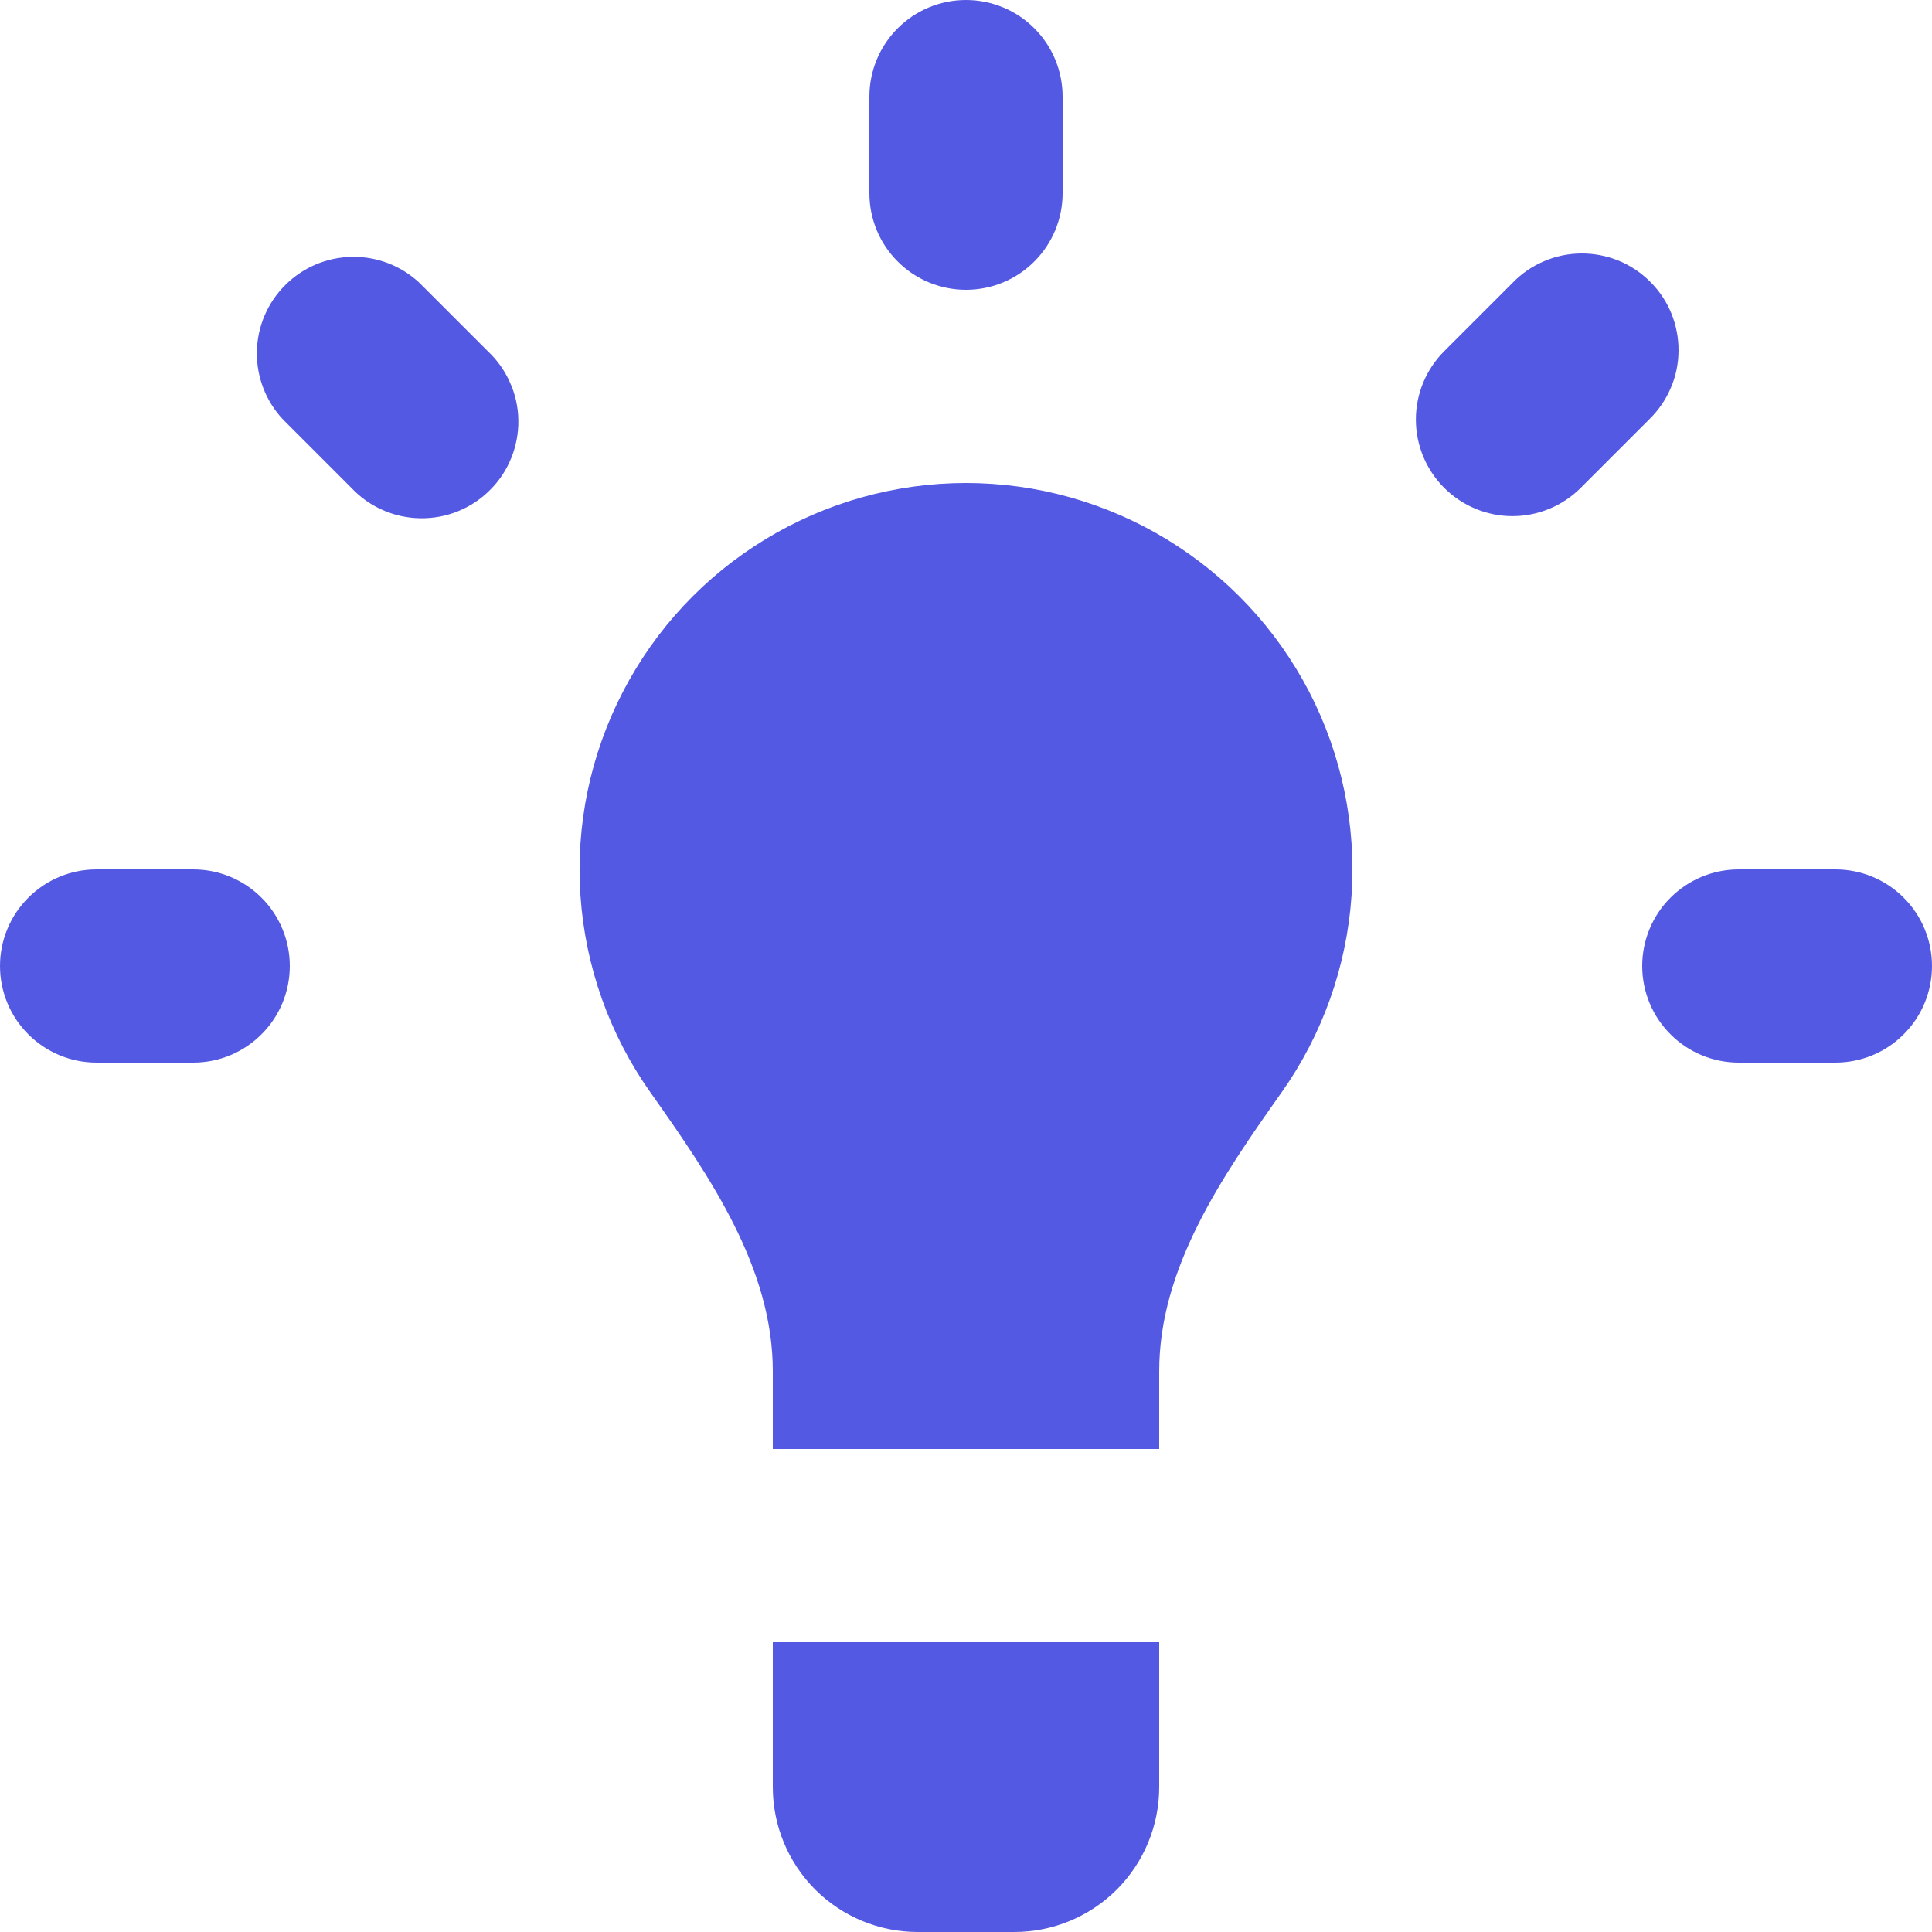 <svg width="20" height="20" viewBox="0 0 20 20" fill="none" xmlns="http://www.w3.org/2000/svg">
<path d="M10 0C10.265 0 10.52 0.105 10.707 0.293C10.895 0.48 11 0.735 11 1V2C11 2.265 10.895 2.52 10.707 2.707C10.52 2.895 10.265 3 10 3C9.735 3 9.48 2.895 9.293 2.707C9.105 2.52 9 2.265 9 2V1C9 0.735 9.105 0.48 9.293 0.293C9.48 0.105 9.735 0 10 0V0ZM12 17V18.5C12 18.898 11.842 19.279 11.561 19.561C11.279 19.842 10.898 20 10.5 20H9.5C9.102 20 8.721 19.842 8.439 19.561C8.158 19.279 8 18.898 8 18.5V17H12ZM18 9C17.735 9 17.48 9.105 17.293 9.293C17.105 9.48 17 9.735 17 10C17 10.265 17.105 10.52 17.293 10.707C17.48 10.895 17.735 11 18 11H19C19.265 11 19.52 10.895 19.707 10.707C19.895 10.52 20 10.265 20 10C20 9.735 19.895 9.48 19.707 9.293C19.52 9.105 19.265 9 19 9H18ZM0 10C0 9.735 0.105 9.48 0.293 9.293C0.48 9.105 0.735 9 1 9H2C2.265 9 2.52 9.105 2.707 9.293C2.895 9.48 3 9.735 3 10C3 10.265 2.895 10.52 2.707 10.707C2.52 10.895 2.265 11 2 11H1C0.735 11 0.48 10.895 0.293 10.707C0.105 10.52 0 10.265 0 10ZM4.343 2.929C4.154 2.751 3.902 2.654 3.643 2.659C3.383 2.663 3.135 2.768 2.952 2.952C2.768 3.135 2.663 3.383 2.659 3.643C2.655 3.903 2.752 4.154 2.93 4.343L3.637 5.05C3.729 5.148 3.839 5.226 3.962 5.28C4.084 5.334 4.216 5.363 4.35 5.365C4.484 5.367 4.617 5.343 4.742 5.292C4.866 5.242 4.979 5.167 5.073 5.072C5.168 4.978 5.243 4.865 5.293 4.74C5.343 4.616 5.368 4.483 5.366 4.349C5.364 4.215 5.335 4.083 5.28 3.961C5.226 3.838 5.148 3.728 5.05 3.636L4.343 2.929ZM14.95 5.05C14.762 4.862 14.657 4.608 14.657 4.343C14.657 4.078 14.762 3.824 14.95 3.636L15.657 2.929C15.749 2.833 15.86 2.757 15.982 2.705C16.104 2.652 16.235 2.625 16.368 2.624C16.5 2.623 16.632 2.648 16.755 2.698C16.878 2.748 16.989 2.823 17.083 2.917C17.177 3.01 17.252 3.122 17.302 3.245C17.352 3.368 17.377 3.5 17.376 3.632C17.375 3.765 17.348 3.896 17.295 4.018C17.243 4.14 17.166 4.251 17.071 4.343L16.364 5.05C16.177 5.237 15.922 5.343 15.657 5.343C15.392 5.343 15.137 5.237 14.95 5.05ZM13.268 11.307C12.65 12.181 12 13.124 12 14.195V15H8V14.195C8 13.125 7.35 12.181 6.732 11.307C6.309 10.708 6.059 10.005 6.009 9.273C5.959 8.542 6.111 7.811 6.449 7.16C6.786 6.509 7.295 5.964 7.922 5.583C8.548 5.202 9.267 5 10 5C10.733 5 11.452 5.202 12.078 5.583C12.705 5.964 13.214 6.509 13.552 7.16C13.889 7.811 14.041 8.542 13.991 9.273C13.941 10.005 13.691 10.708 13.268 11.307Z" fill="#5459E3"/>
</svg>
